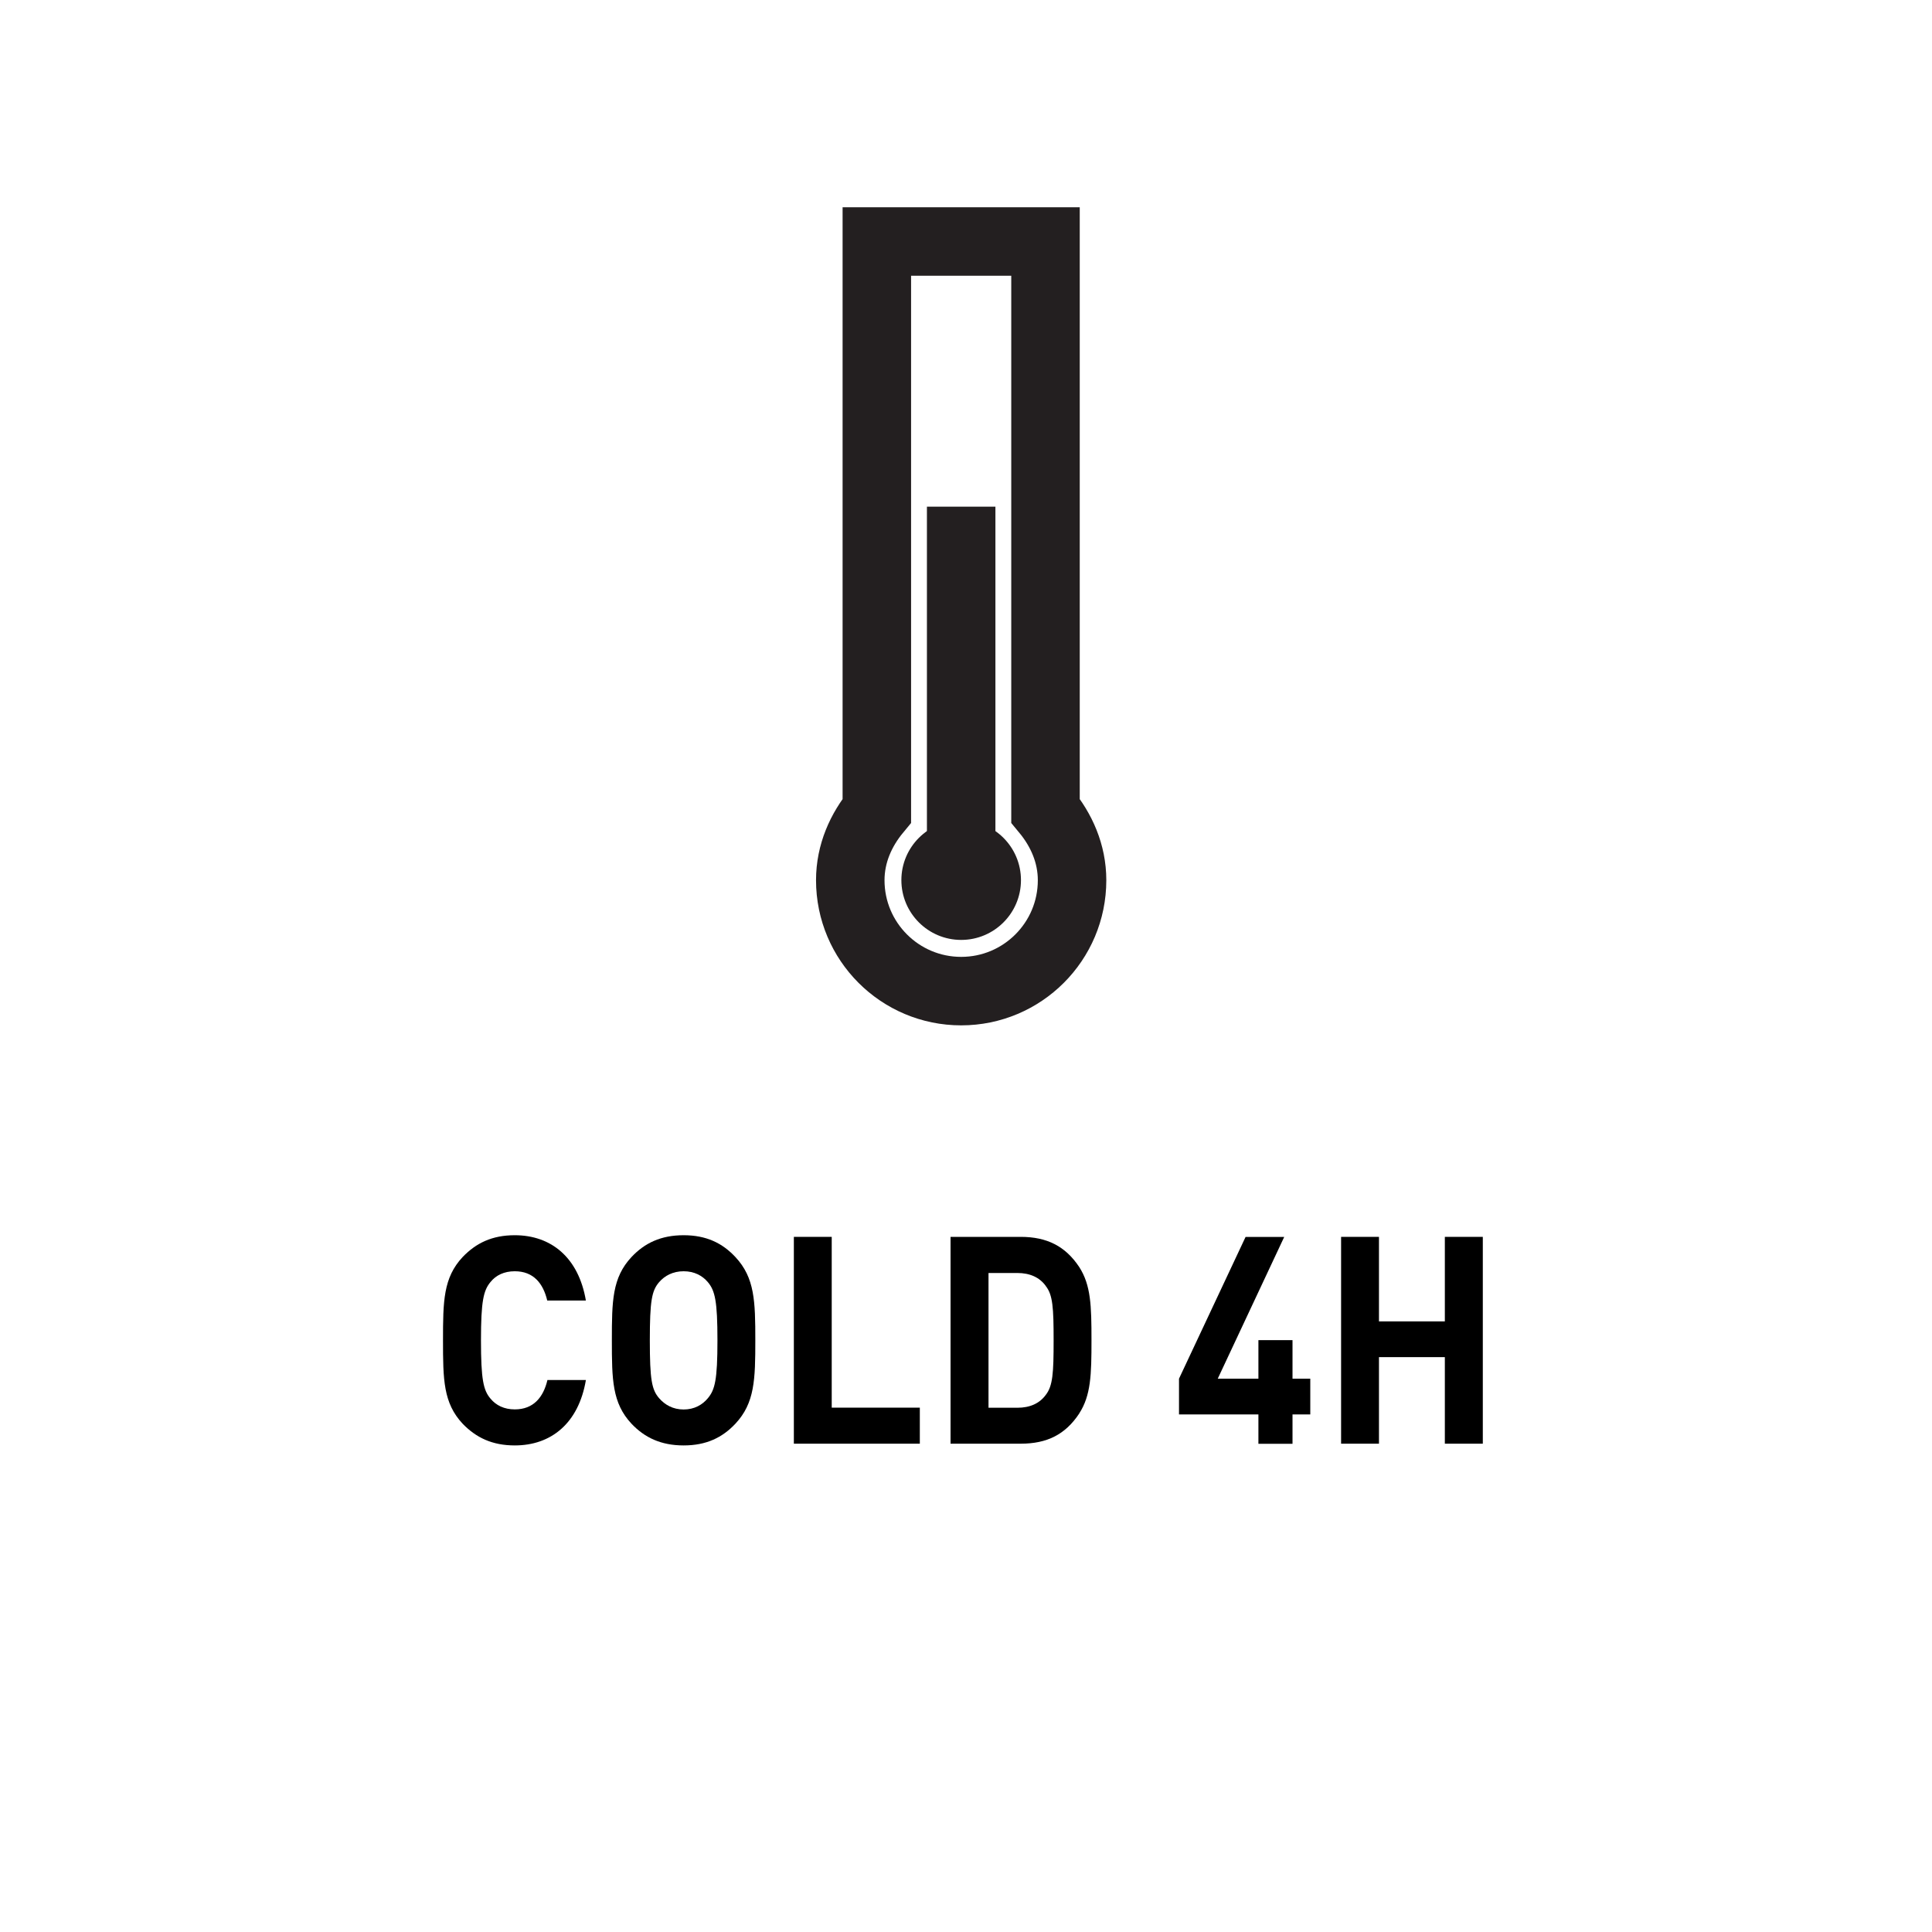 <?xml version="1.0" encoding="UTF-8"?>
<svg xmlns="http://www.w3.org/2000/svg" version="1.1" viewBox="0 0 20 20">
  <defs>
    <style>
      .cls-1 {
        fill: #231f20;
      }

      .cls-2 {
        fill: none;
        stroke: #231f20;
        stroke-miterlimit: 10;
        stroke-width: .709px;
      }
    </style>
  </defs>
  <!-- Generator: Adobe Illustrator 28.7.1, SVG Export Plug-In . SVG Version: 1.2.0 Build 142)  -->
  <g>
    <g id="Layer_1">
      <g id="Layer_1-2" data-name="Layer_1">
        <g>
          <g>
            <path class="cls-2" d="M10.823,8.392V2.5h-1.746v5.892c-.164.198-.275.443-.275.72,0,.634.514,1.148,1.148,1.148s1.148-.514,1.148-1.148c0-.277-.111-.522-.275-.72Z"/>
            <line class="cls-2" x1="9.95" y1="5.245" x2="9.95" y2="9.097"/>
            <circle class="cls-1" cx="9.95" cy="9.111" r=".619"/>
          </g>
          <g>
            <path d="M6.065,14.287c-.076.448-.361.676-.736.676-.234,0-.401-.081-.54-.225-.2-.214-.203-.457-.203-.863,0-.405.003-.648.203-.862.139-.145.305-.226.54-.226.375,0,.66.229.736.676h-.4c-.042-.177-.142-.303-.336-.303-.11,0-.195.041-.251.111-.073.087-.099.198-.099.604,0,.406.025.518.099.604.057.069.141.111.251.111.194,0,.296-.126.338-.304h.398Z"/>
            <path d="M7.613,14.738c-.135.144-.302.225-.536.225-.234,0-.404-.081-.54-.225-.2-.214-.203-.457-.203-.863,0-.405.003-.648.203-.862.136-.145.305-.226.54-.226.234,0,.401.081.536.226.2.214.206.457.206.862,0,.406-.006.649-.206.863ZM7.328,13.273c-.057-.068-.141-.113-.251-.113-.11,0-.195.045-.254.113-.076.088-.096.193-.096.602,0,.409.02.511.096.599.06.069.144.117.254.117.11,0,.194-.048.251-.117.073-.088.099-.189.099-.599,0-.405-.025-.514-.099-.602Z"/>
            <path d="M8.218,14.945v-2.141h.392v1.768h.912v.373h-1.304Z"/>
            <path d="M11.172,14.633c-.144.217-.333.312-.606.312h-.726v-2.141h.726c.273,0,.463.097.606.312.121.188.127.4.127.758s-.006.571-.127.758ZM10.825,13.311c-.064-.088-.164-.133-.293-.133h-.299v1.395h.299c.13,0,.229-.045.293-.132.074-.094.082-.229.082-.565s-.008-.472-.082-.564Z"/>
            <path d="M13.38,14.642v.304h-.353v-.304h-.822v-.37l.689-1.467h.4l-.688,1.467h.421v-.399h.353v.399h.184v.37h-.184Z"/>
            <path d="M14.957,14.945v-.896h-.682v.896h-.392v-2.141h.392v.875h.682v-.875h.393v2.141h-.393Z"/>
          </g>
        </g>
      </g>
    </g>
  </g>
</svg>